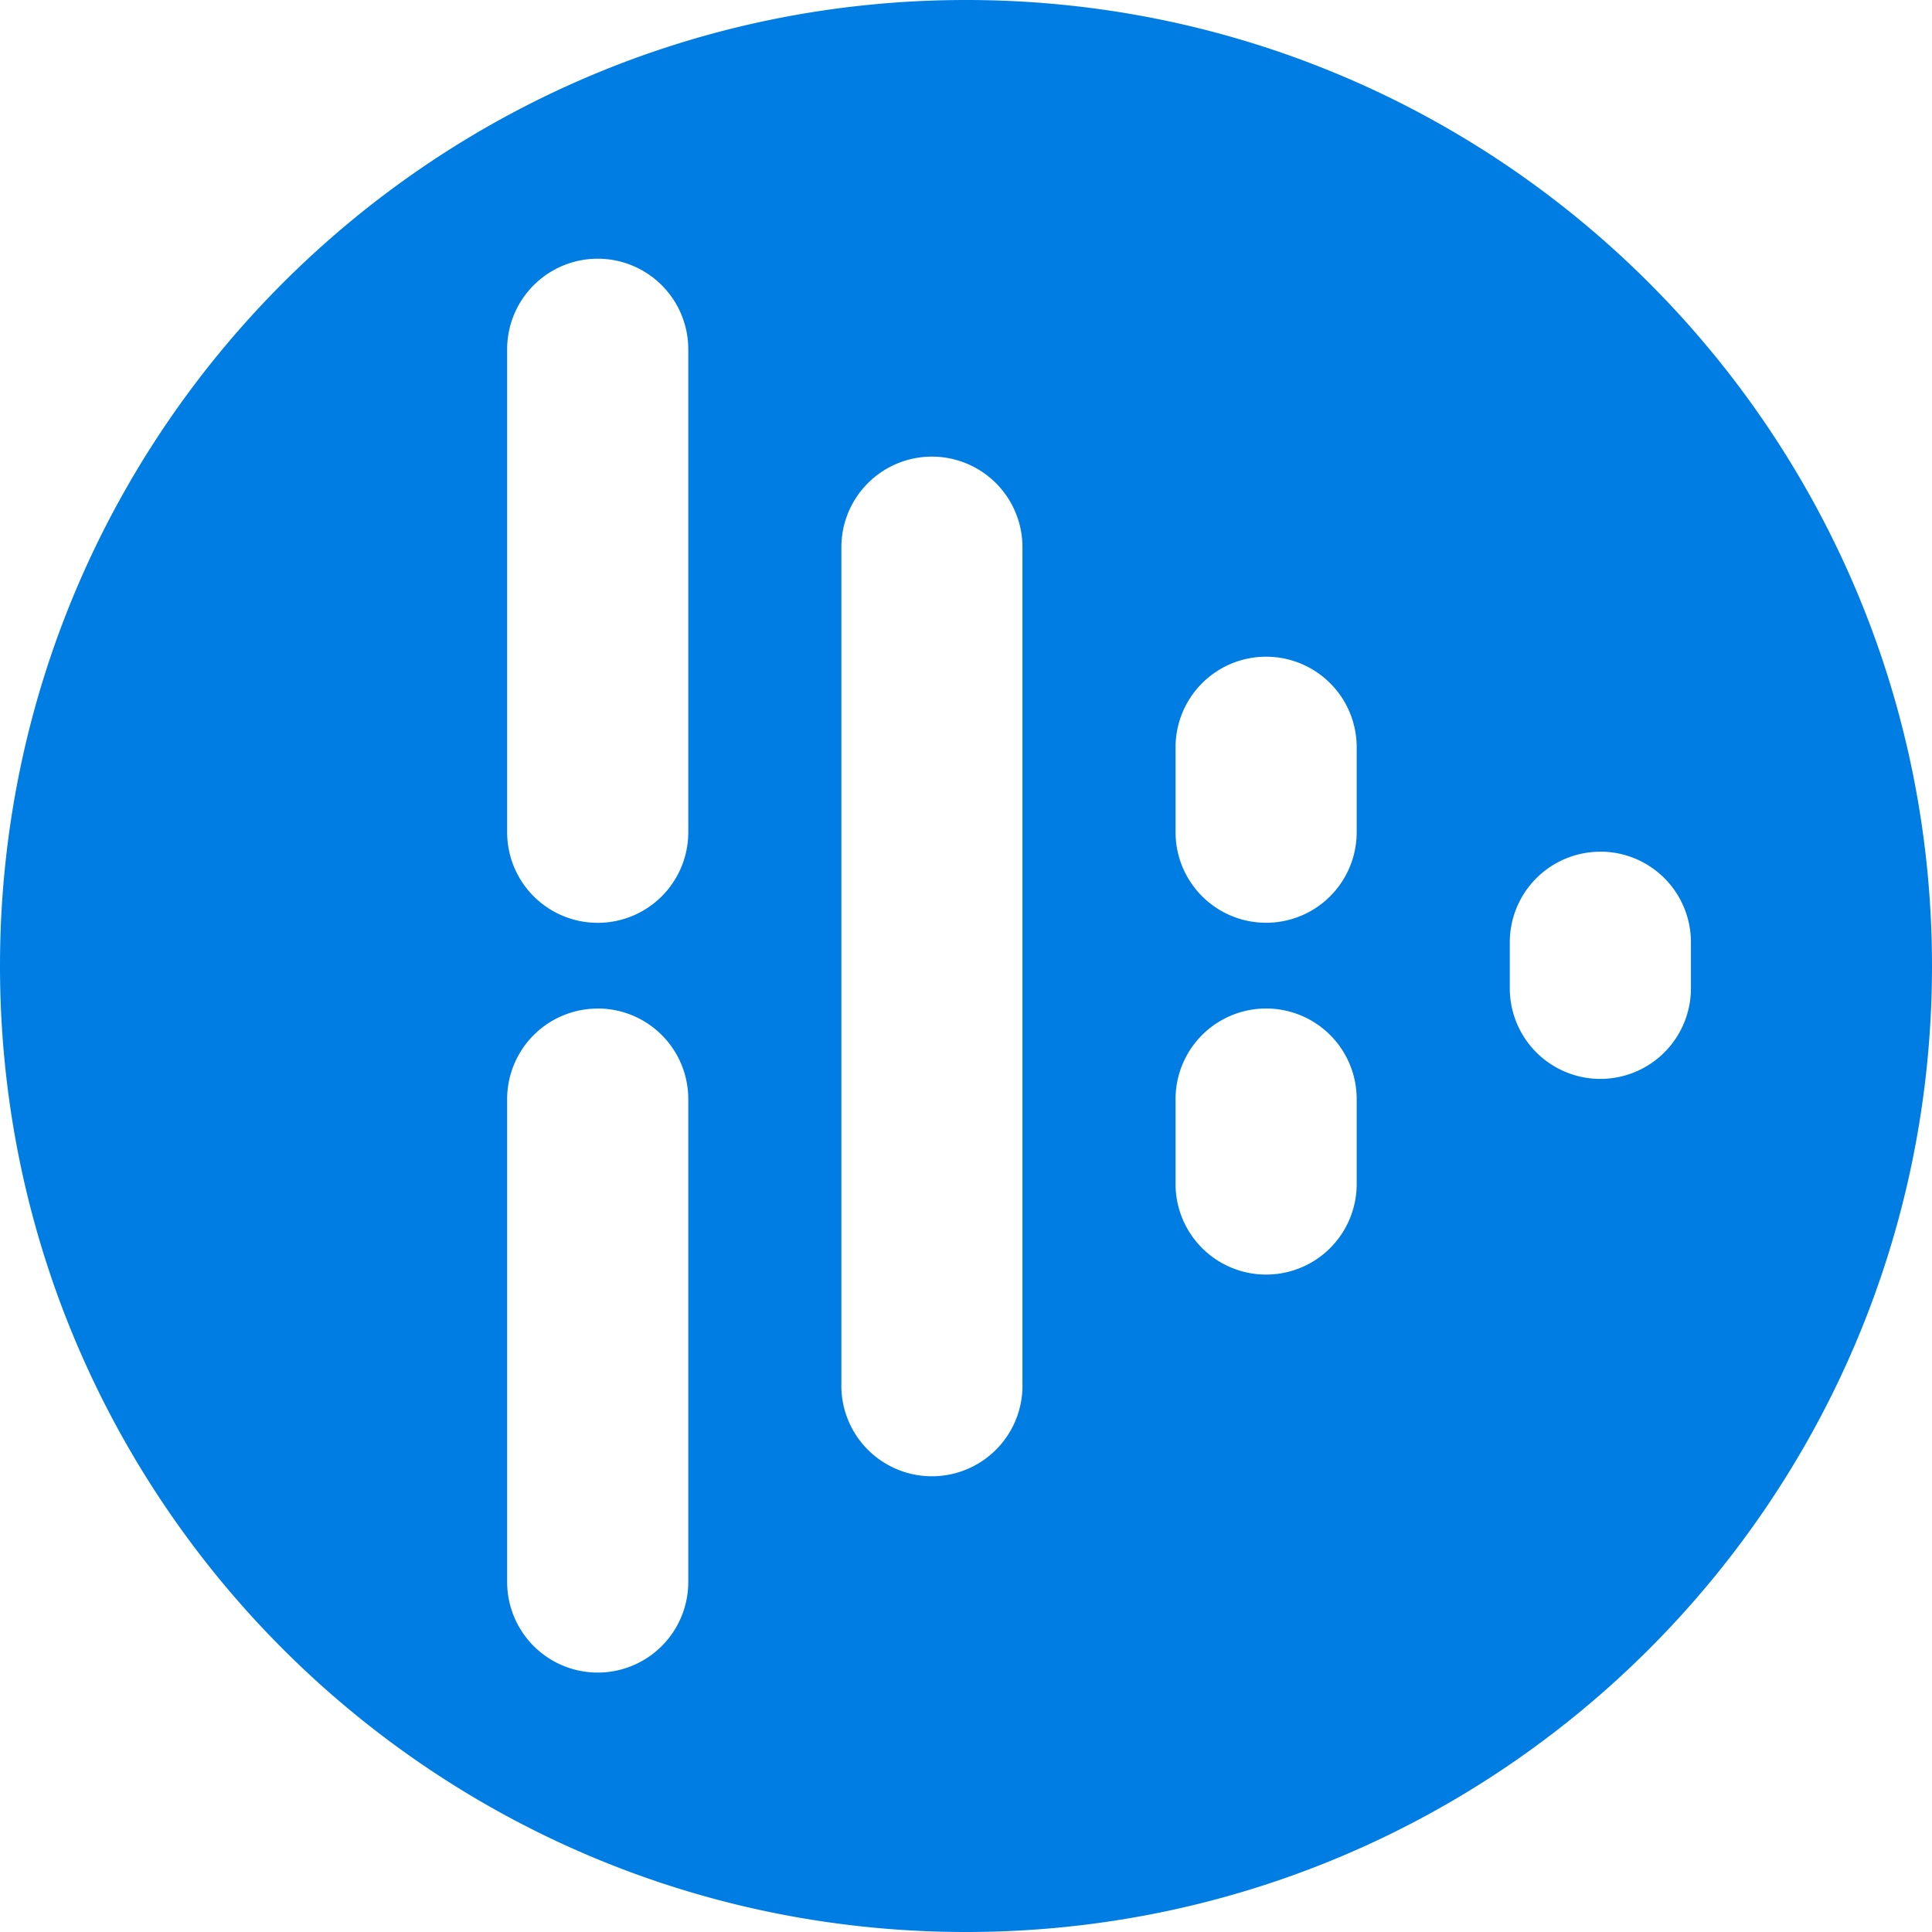 <svg xmlns="http://www.w3.org/2000/svg" width="32" height="32" fill="none"><path fill="#007DE3" fill-rule="evenodd" d="M16 32C7.163 32 0 24.837 0 16S7.163 0 16 0s16 7.163 16 16-7.163 16-16 16ZM9.9 4.285a1.5 1.5 0 0 0-1.5 1.5v8a1.5 1.5 0 1 0 3 0v-8a1.5 1.5 0 0 0-1.5-1.5Zm0 12.42a1.5 1.5 0 0 0-1.5 1.498v8a1.5 1.5 0 1 0 3 0v-8a1.5 1.5 0 0 0-1.5-1.499Zm5.535-9.142a1.5 1.5 0 0 0-1.499 1.5v13.85a1.5 1.5 0 1 0 2.999 0V9.063a1.5 1.5 0 0 0-1.5-1.5Zm5.536 9.141a1.5 1.5 0 0 0-1.5 1.5v1.407a1.5 1.5 0 0 0 3 0v-1.408a1.5 1.5 0 0 0-1.5-1.499Zm0-5.827a1.5 1.5 0 0 0-1.5 1.5v1.407a1.5 1.5 0 0 0 3 0v-1.408a1.5 1.5 0 0 0-1.5-1.499Zm5.536 3.23a1.5 1.5 0 0 0-1.5 1.498v.765a1.5 1.5 0 1 0 3 0v-.765a1.5 1.5 0 0 0-1.5-1.499Z" clip-rule="evenodd"/></svg>